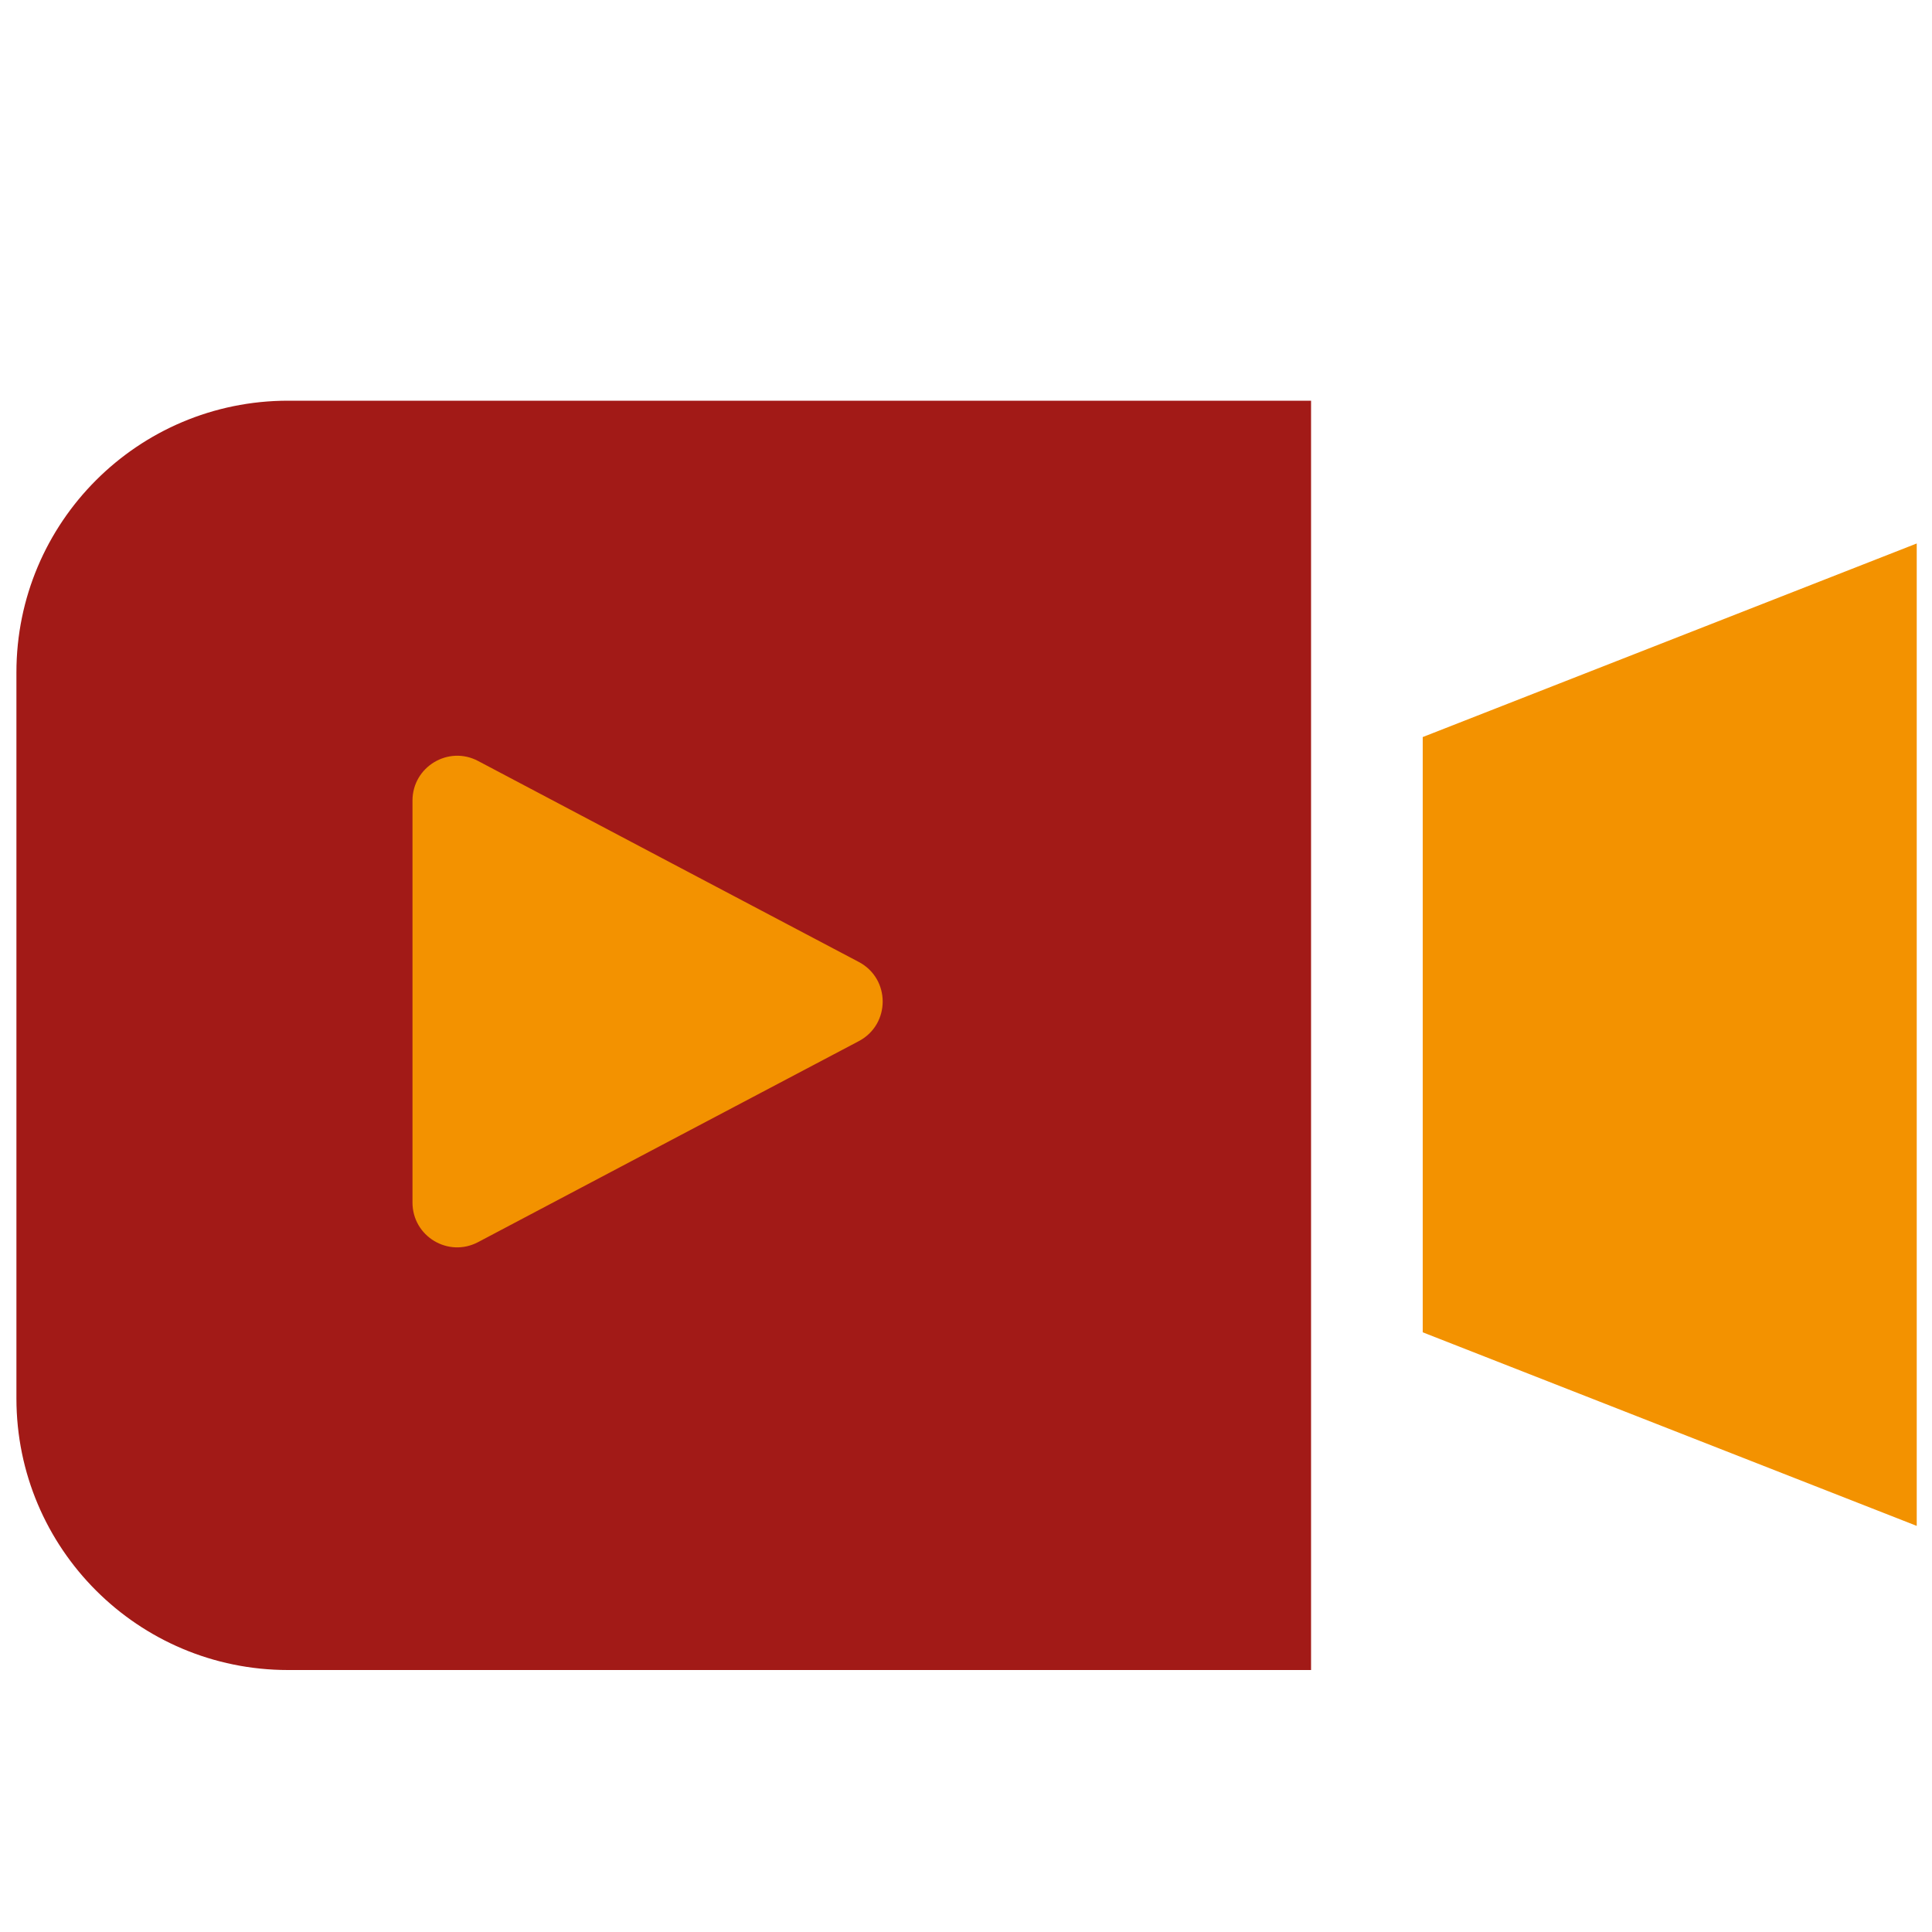 <svg xmlns="http://www.w3.org/2000/svg" xmlns:xlink="http://www.w3.org/1999/xlink" id="Calque_1" x="0px" y="0px" viewBox="0 0 100 100" style="enable-background:new 0 0 100 100;" xml:space="preserve"><style type="text/css">	.st0{fill:#F39200;}	.st1{fill:#F7A941;}	.st2{fill:#A21A17;}	.st3{fill:#FFFFFF;}</style><path class="st2" d="M67.85,86.44H14.91c-7.76,0-14.06-6.29-14.06-14.06V34.8c0-7.76,6.29-14.06,14.06-14.06h52.95V86.44z"></path><polygon class="st0" points="73.64,38.15 73.64,68.96 99.21,78.98 99.21,53.55 99.21,28.13 "></polygon><path class="st0" d="M21.35,51.83V41.44c0-1.75,1.86-2.87,3.4-2.05l10.09,5.33l9.61,5.07c1.65,0.87,1.65,3.23,0,4.1l-9.61,5.07 l-10.09,5.33c-1.55,0.82-3.4-0.3-3.4-2.05V51.83z"></path></svg>
